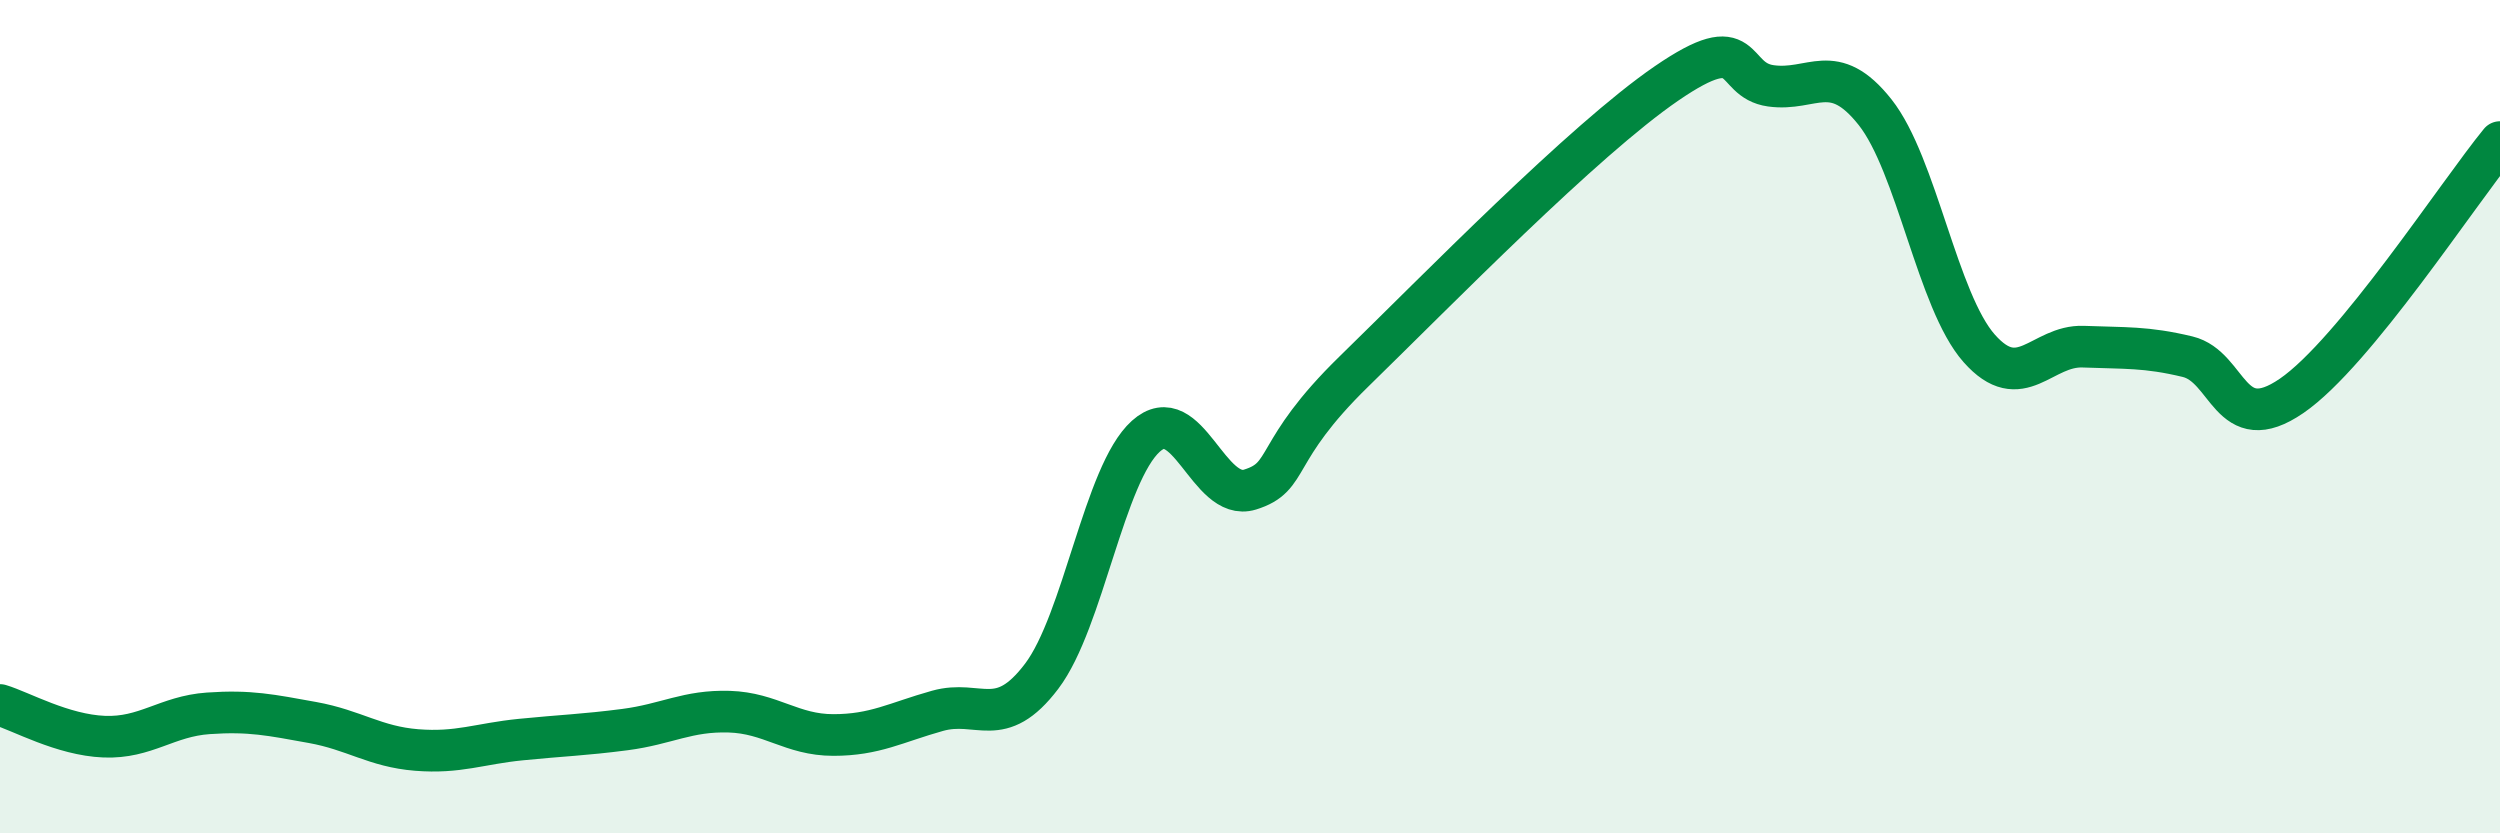 
    <svg width="60" height="20" viewBox="0 0 60 20" xmlns="http://www.w3.org/2000/svg">
      <path
        d="M 0,16.92 C 0.5,17.07 1.5,17.64 2.5,17.68 C 3.5,17.72 4,17.19 5,17.12 C 6,17.05 6.5,17.16 7.5,17.34 C 8.5,17.52 9,17.92 10,18 C 11,18.08 11.5,17.85 12.5,17.75 C 13.5,17.65 14,17.64 15,17.51 C 16,17.38 16.5,17.05 17.5,17.08 C 18.5,17.11 19,17.64 20,17.64 C 21,17.64 21.5,17.34 22.5,17.06 C 23.5,16.78 24,17.55 25,16.23 C 26,14.91 26.5,11.37 27.5,10.47 C 28.5,9.57 29,12.06 30,11.75 C 31,11.44 30.5,10.86 32.5,8.91 C 34.5,6.96 38,3.37 40,2 C 42,0.63 41.5,1.92 42.5,2.06 C 43.5,2.2 44,1.43 45,2.69 C 46,3.95 46.5,7.23 47.5,8.36 C 48.5,9.49 49,8.28 50,8.32 C 51,8.36 51.5,8.32 52.5,8.56 C 53.5,8.8 53.5,10.53 55,9.5 C 56.5,8.47 59,4.63 60,3.41L60 20L0 20Z"
        fill="#008740"
        opacity="0.1"
        stroke-linecap="round"
        stroke-linejoin="round"
      />
      <path
        d="M 0,16.92 C 0.5,17.07 1.5,17.64 2.5,17.68 C 3.5,17.72 4,17.19 5,17.12 C 6,17.05 6.5,17.16 7.5,17.34 C 8.5,17.52 9,17.92 10,18 C 11,18.08 11.5,17.85 12.5,17.75 C 13.5,17.65 14,17.64 15,17.51 C 16,17.38 16.5,17.05 17.5,17.08 C 18.5,17.11 19,17.64 20,17.64 C 21,17.64 21.5,17.34 22.5,17.06 C 23.5,16.78 24,17.55 25,16.23 C 26,14.91 26.5,11.37 27.5,10.47 C 28.5,9.57 29,12.06 30,11.75 C 31,11.44 30.5,10.86 32.5,8.91 C 34.5,6.96 38,3.37 40,2 C 42,0.63 41.5,1.92 42.5,2.06 C 43.5,2.2 44,1.43 45,2.69 C 46,3.95 46.5,7.23 47.5,8.36 C 48.5,9.49 49,8.28 50,8.32 C 51,8.36 51.5,8.32 52.5,8.56 C 53.5,8.8 53.5,10.53 55,9.5 C 56.5,8.47 59,4.63 60,3.41"
        stroke="#008740"
        stroke-width="1"
        fill="none"
        stroke-linecap="round"
        stroke-linejoin="round"
      />
    </svg>
  